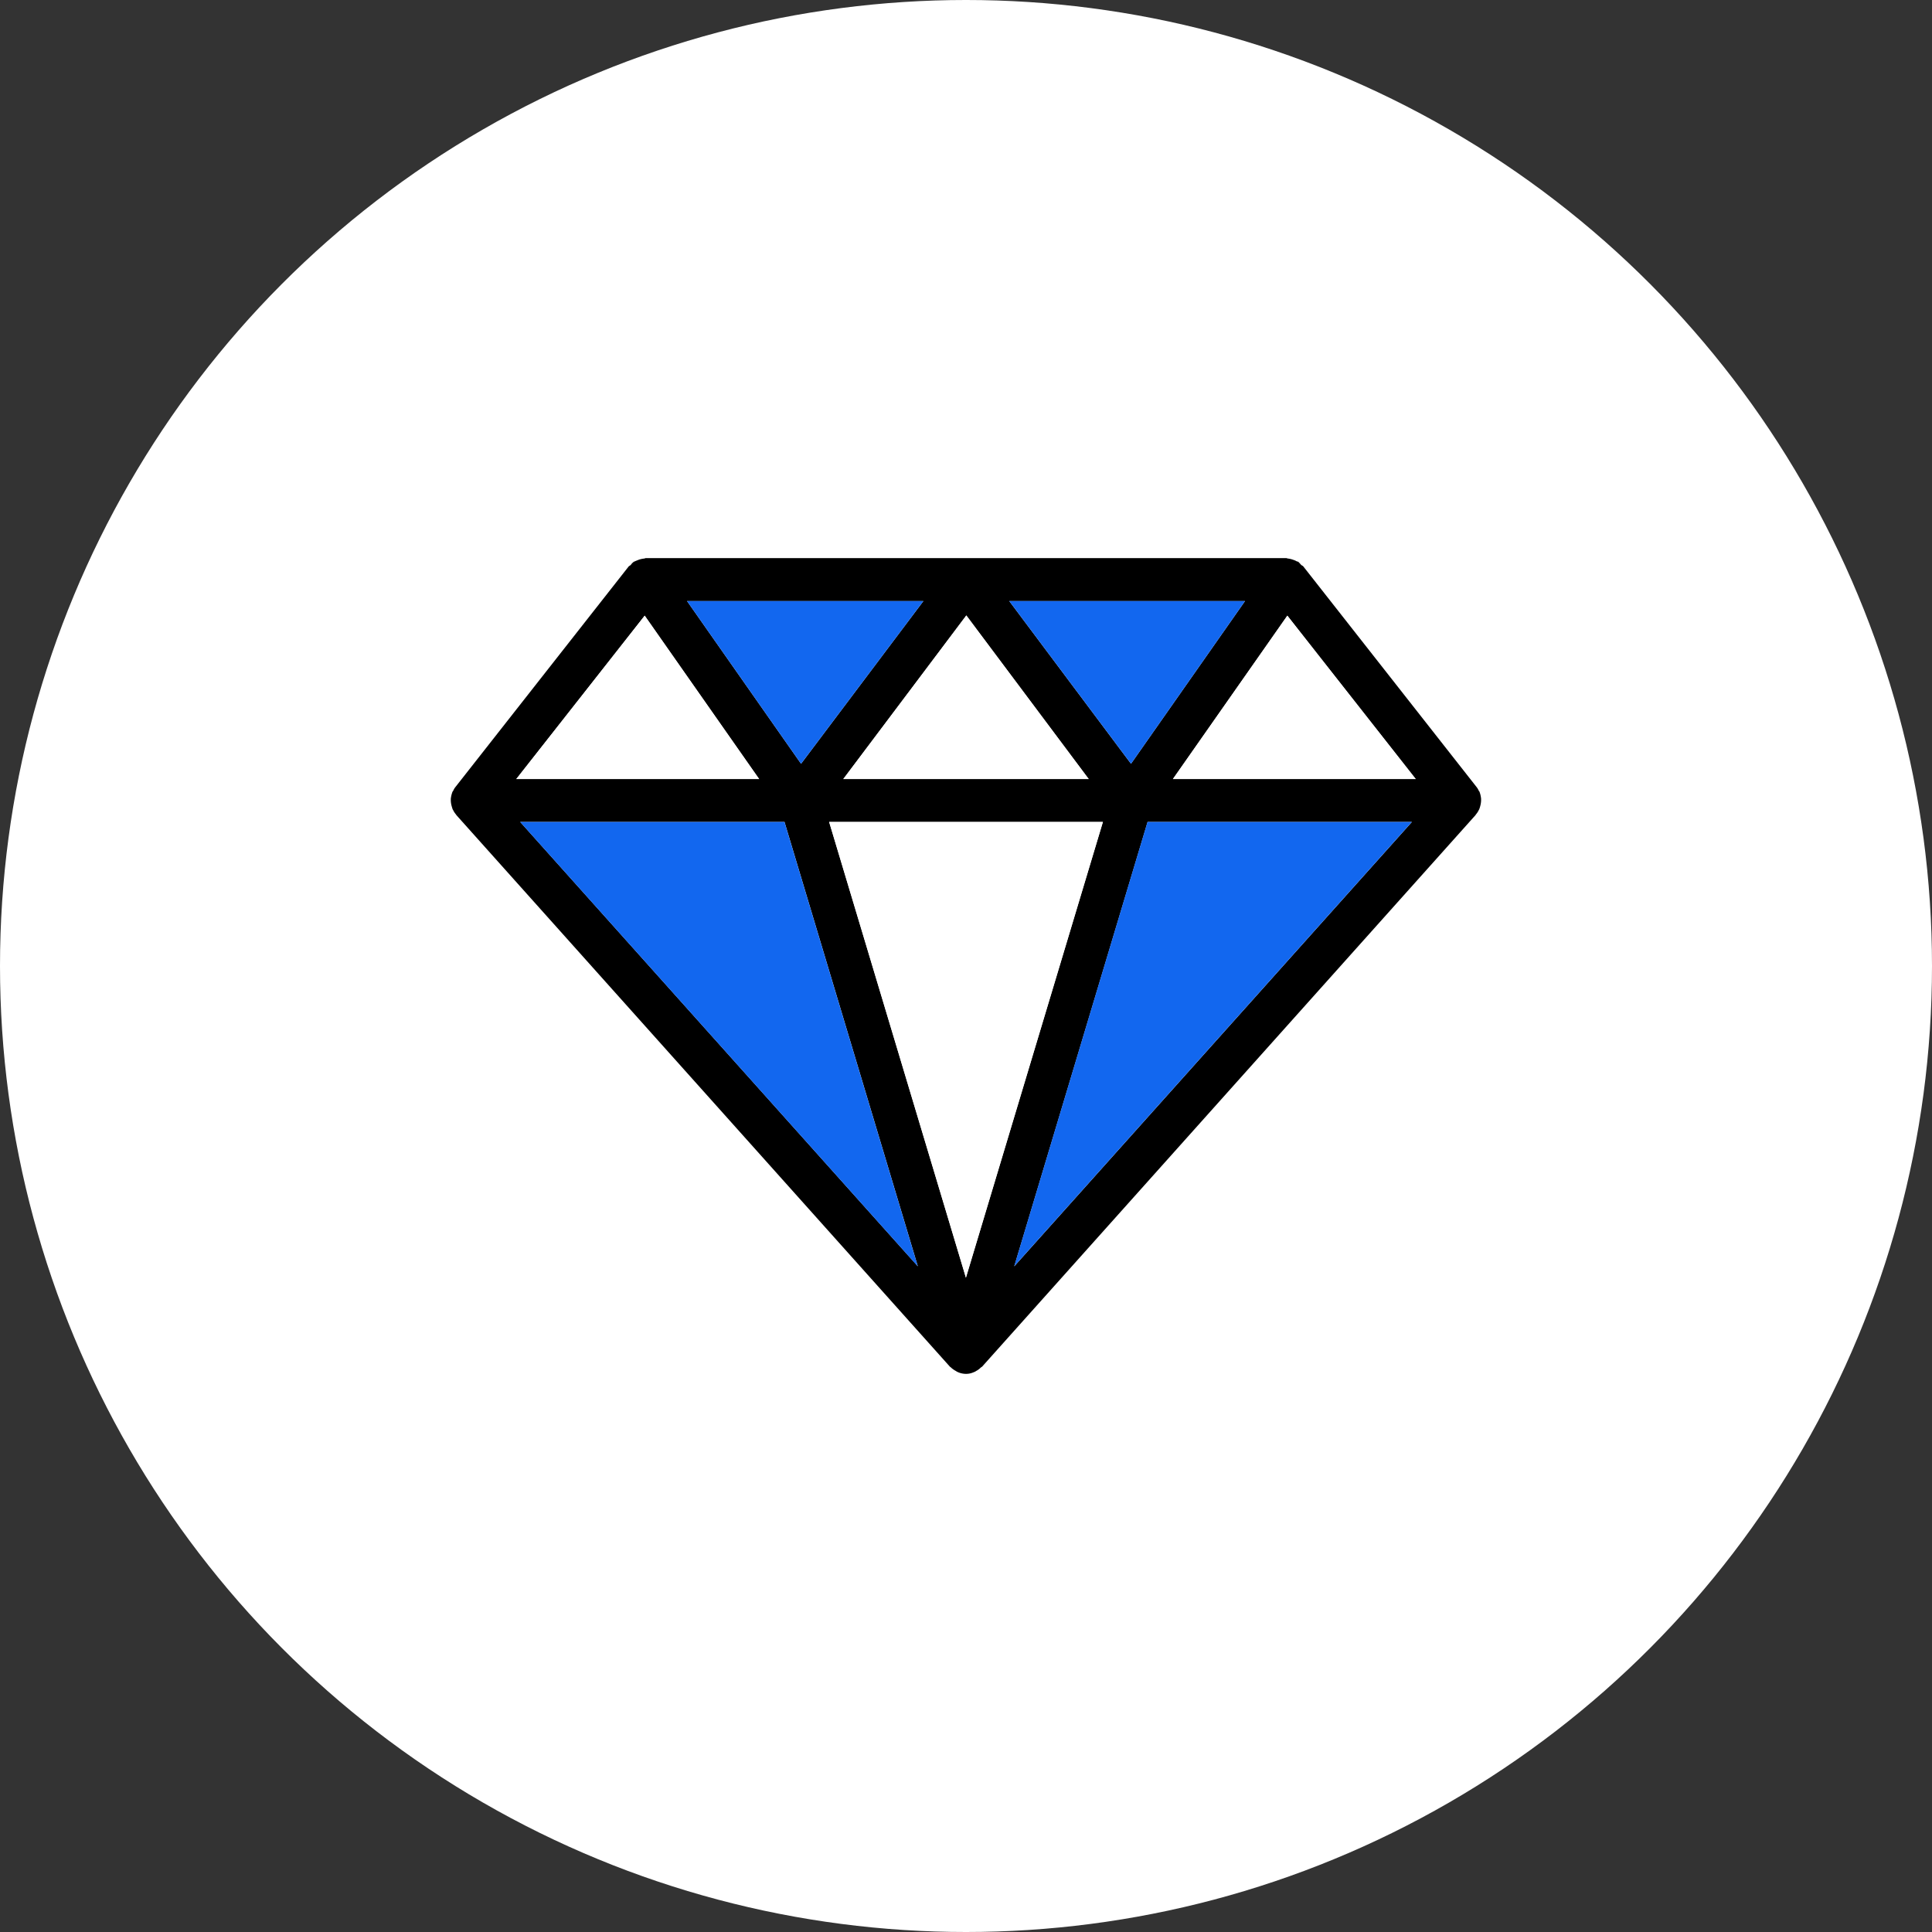 <svg xmlns="http://www.w3.org/2000/svg" xmlns:xlink="http://www.w3.org/1999/xlink" width="90" height="90" viewBox="0 0 90 90">
  <rect x="0" y="0" width="90" height="90" fill="#333333" stroke="none"/>
  <defs>
    <clipPath id="clip-brand_type">
      <rect width="90" height="90"/>
    </clipPath>
  </defs>
  <g id="brand_type" data-name="brand type" clip-path="url(#clip-brand_type)">
    <g id="Group_3109" data-name="Group 3109" transform="translate(-360 -2764)">
      <g id="Group_3012" data-name="Group 3012" transform="translate(0 -70)">
        <g id="Group_2369" data-name="Group 2369" transform="translate(360 2834)">
          <g id="Group_2417" data-name="Group 2417">
            <circle id="Ellipse_10" data-name="Ellipse 10" cx="45" cy="45" r="45" fill="#fff"/>
            <g id="Group_4117" data-name="Group 4117" transform="translate(3029.068 665.01)">
              <path id="Path_9668" data-name="Path 9668" d="M-2960.148-628.13a.209.209,0,0,1-.04-.06.747.747,0,0,0-.09-.15l-8.082-10.29c-.03-.03-.07-.04-.1-.07a1.429,1.429,0,0,0-.12-.13c-.02-.02-.05-.02-.08-.03a.775.775,0,0,0-.16-.07,1.051,1.051,0,0,0-.24-.06c-.03,0-.06-.02-.09-.02h-29.836c-.03,0-.05.02-.08.02a1.092,1.092,0,0,0-.26.06l-.15.06c-.03.02-.06.02-.08.04a.572.572,0,0,0-.13.14l-.09.06-8.082,10.29a.747.747,0,0,0-.09.15.209.209,0,0,1-.04.06,1.322,1.322,0,0,0-.08.33v.08a1.086,1.086,0,0,0,.04.26c.01.04.02.07.03.1s.01.05.03.07a.92.92,0,0,0,.15.23v.01l23.005,25.71c.01.01.04.02.05.04a1.178,1.178,0,0,0,.23.16.407.407,0,0,0,.09.05.947.947,0,0,0,.37.08h.01a.863.863,0,0,0,.36-.08.313.313,0,0,0,.1-.05.887.887,0,0,0,.22-.16.209.209,0,0,1,.06-.04l23-25.71v-.01a.914.914,0,0,0,.15-.23c.02-.02.02-.05.03-.07s.02-.06.03-.1a1.086,1.086,0,0,0,.04-.26v-.08A1.311,1.311,0,0,0-2960.148-628.13Zm-10.922-8.88-5.312,7.58-5.671-7.58Zm-7.282,8.29h-11.432l5.731-7.62Zm-7.7-8.29-5.7,7.58-5.311-7.58Zm-12.983.68,5.331,7.61h-11.313Zm-5.8,9.61h12.313l6.211,20.7Zm20.765,21.23-6.371-21.23h12.752Zm2.25-.53,6.212-20.7h12.312Zm7.392-22.7,5.331-7.61,5.981,7.61Z"/>
              <path id="Path_9669" data-name="Path 9669" d="M-2977.692-626.72l-6.381,21.23-6.372-21.23Z" fill="#fff"/>
              <path id="Path_9670" data-name="Path 9670" d="M-2963.119-628.72h-11.312l5.331-7.61Z" fill="#fff"/>
              <path id="Path_9671" data-name="Path 9671" d="M-2971.071-637.01l-5.311,7.58-5.671-7.58Z" fill="#1267ef"/>
              <path id="Path_9672" data-name="Path 9672" d="M-2986.053-637.01l-5.7,7.58-5.311-7.58Z" fill="#1267ef"/>
              <path id="Path_9673" data-name="Path 9673" d="M-2993.705-628.72h-11.312l5.981-7.61Z" fill="#fff"/>
              <path id="Path_9674" data-name="Path 9674" d="M-2963.3-626.72l-18.524,20.7,6.211-20.7Z" fill="#1267ef"/>
              <path id="Path_9675" data-name="Path 9675" d="M-2978.352-628.72h-11.432l5.731-7.62Z" fill="#fff"/>
              <path id="Path_9676" data-name="Path 9676" d="M-2986.314-606.02l-18.524-20.7h12.313Z" fill="#1267ef"/>
            </g>
          </g>
        </g>
      </g>
    </g>
  </g>
</svg>
